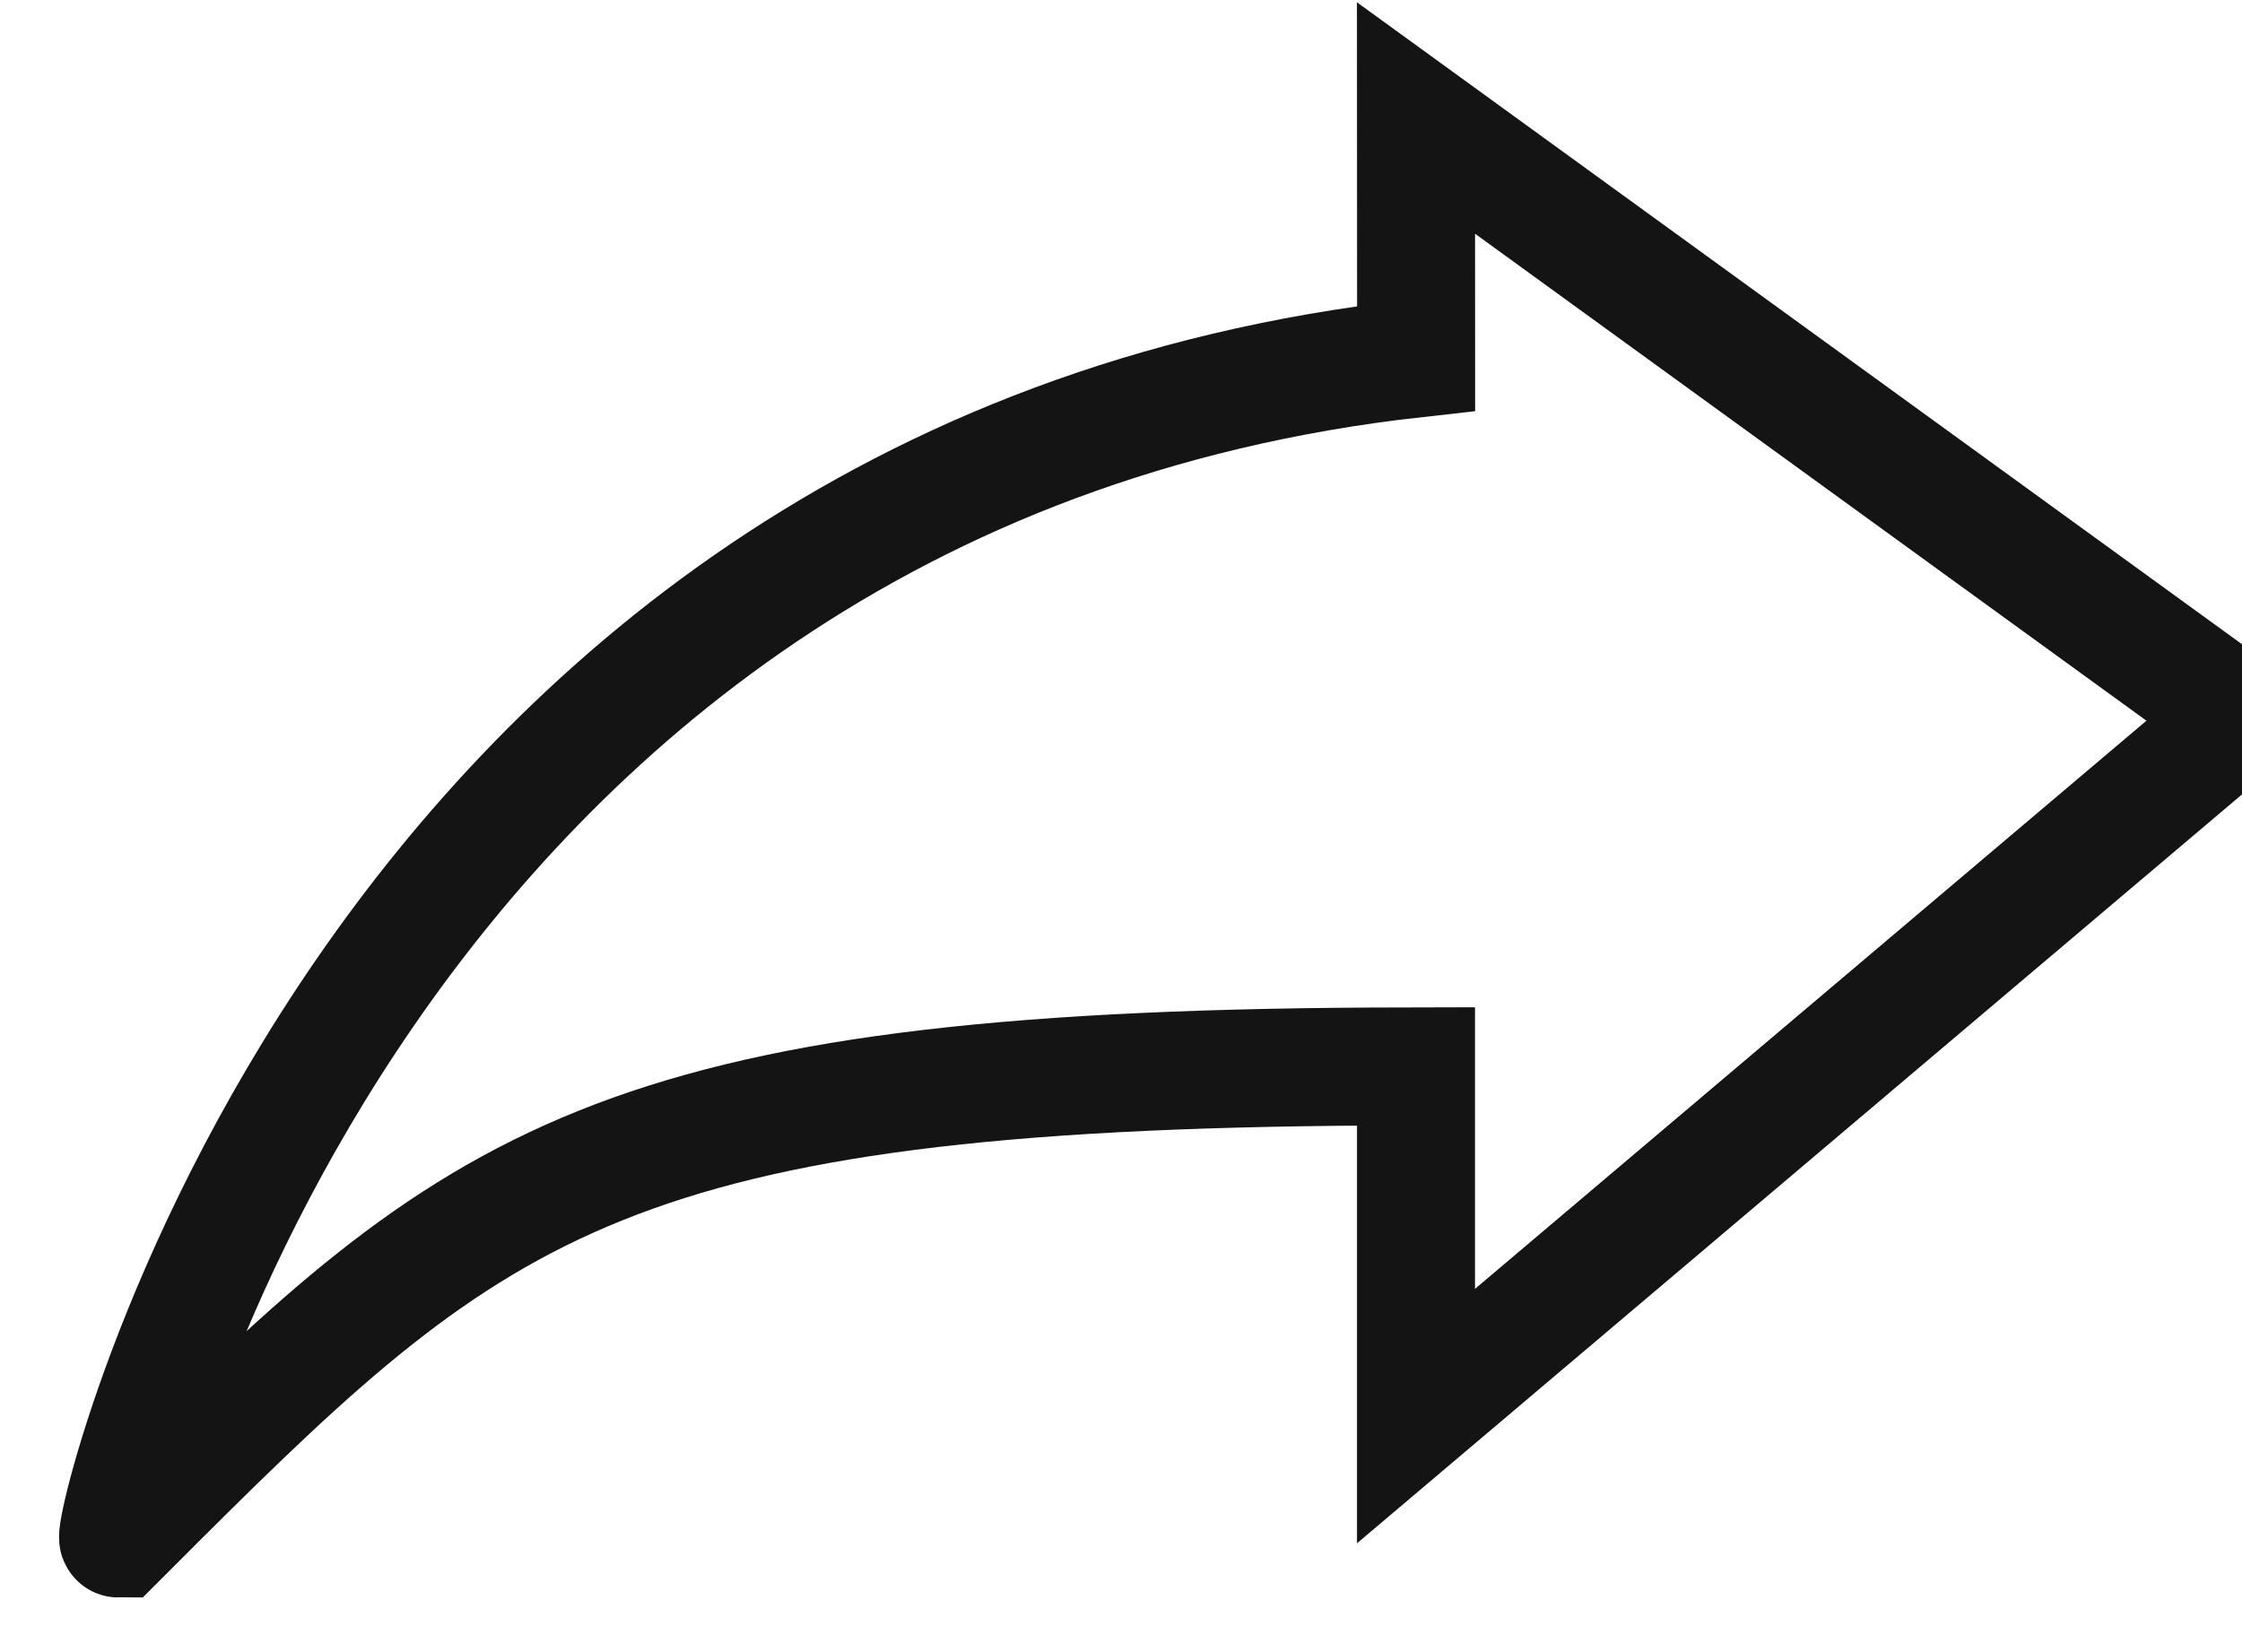 <?xml version="1.0" encoding="UTF-8"?>
<svg width="19px" height="14px" viewBox="0 0 19 14" version="1.1" xmlns="http://www.w3.org/2000/svg" xmlns:xlink="http://www.w3.org/1999/xlink">
    <title>Combined Shape</title>
    <g id="Icons" stroke="none" stroke-width="1" fill="none" fill-rule="evenodd">
        <path d="M12,1 L19,6.077 L12,12 L12,9.037 L11.613,9.038 C5.22,9.074 4.033,10.017 1.334,12.706 L1.003,13.037 L1.003,13.037 C0.912,13.037 3.002,4.038 12.001,3.037 L12,1 Z" id="Combined-Shape" stroke="#141414"></path>
    </g>
</svg>